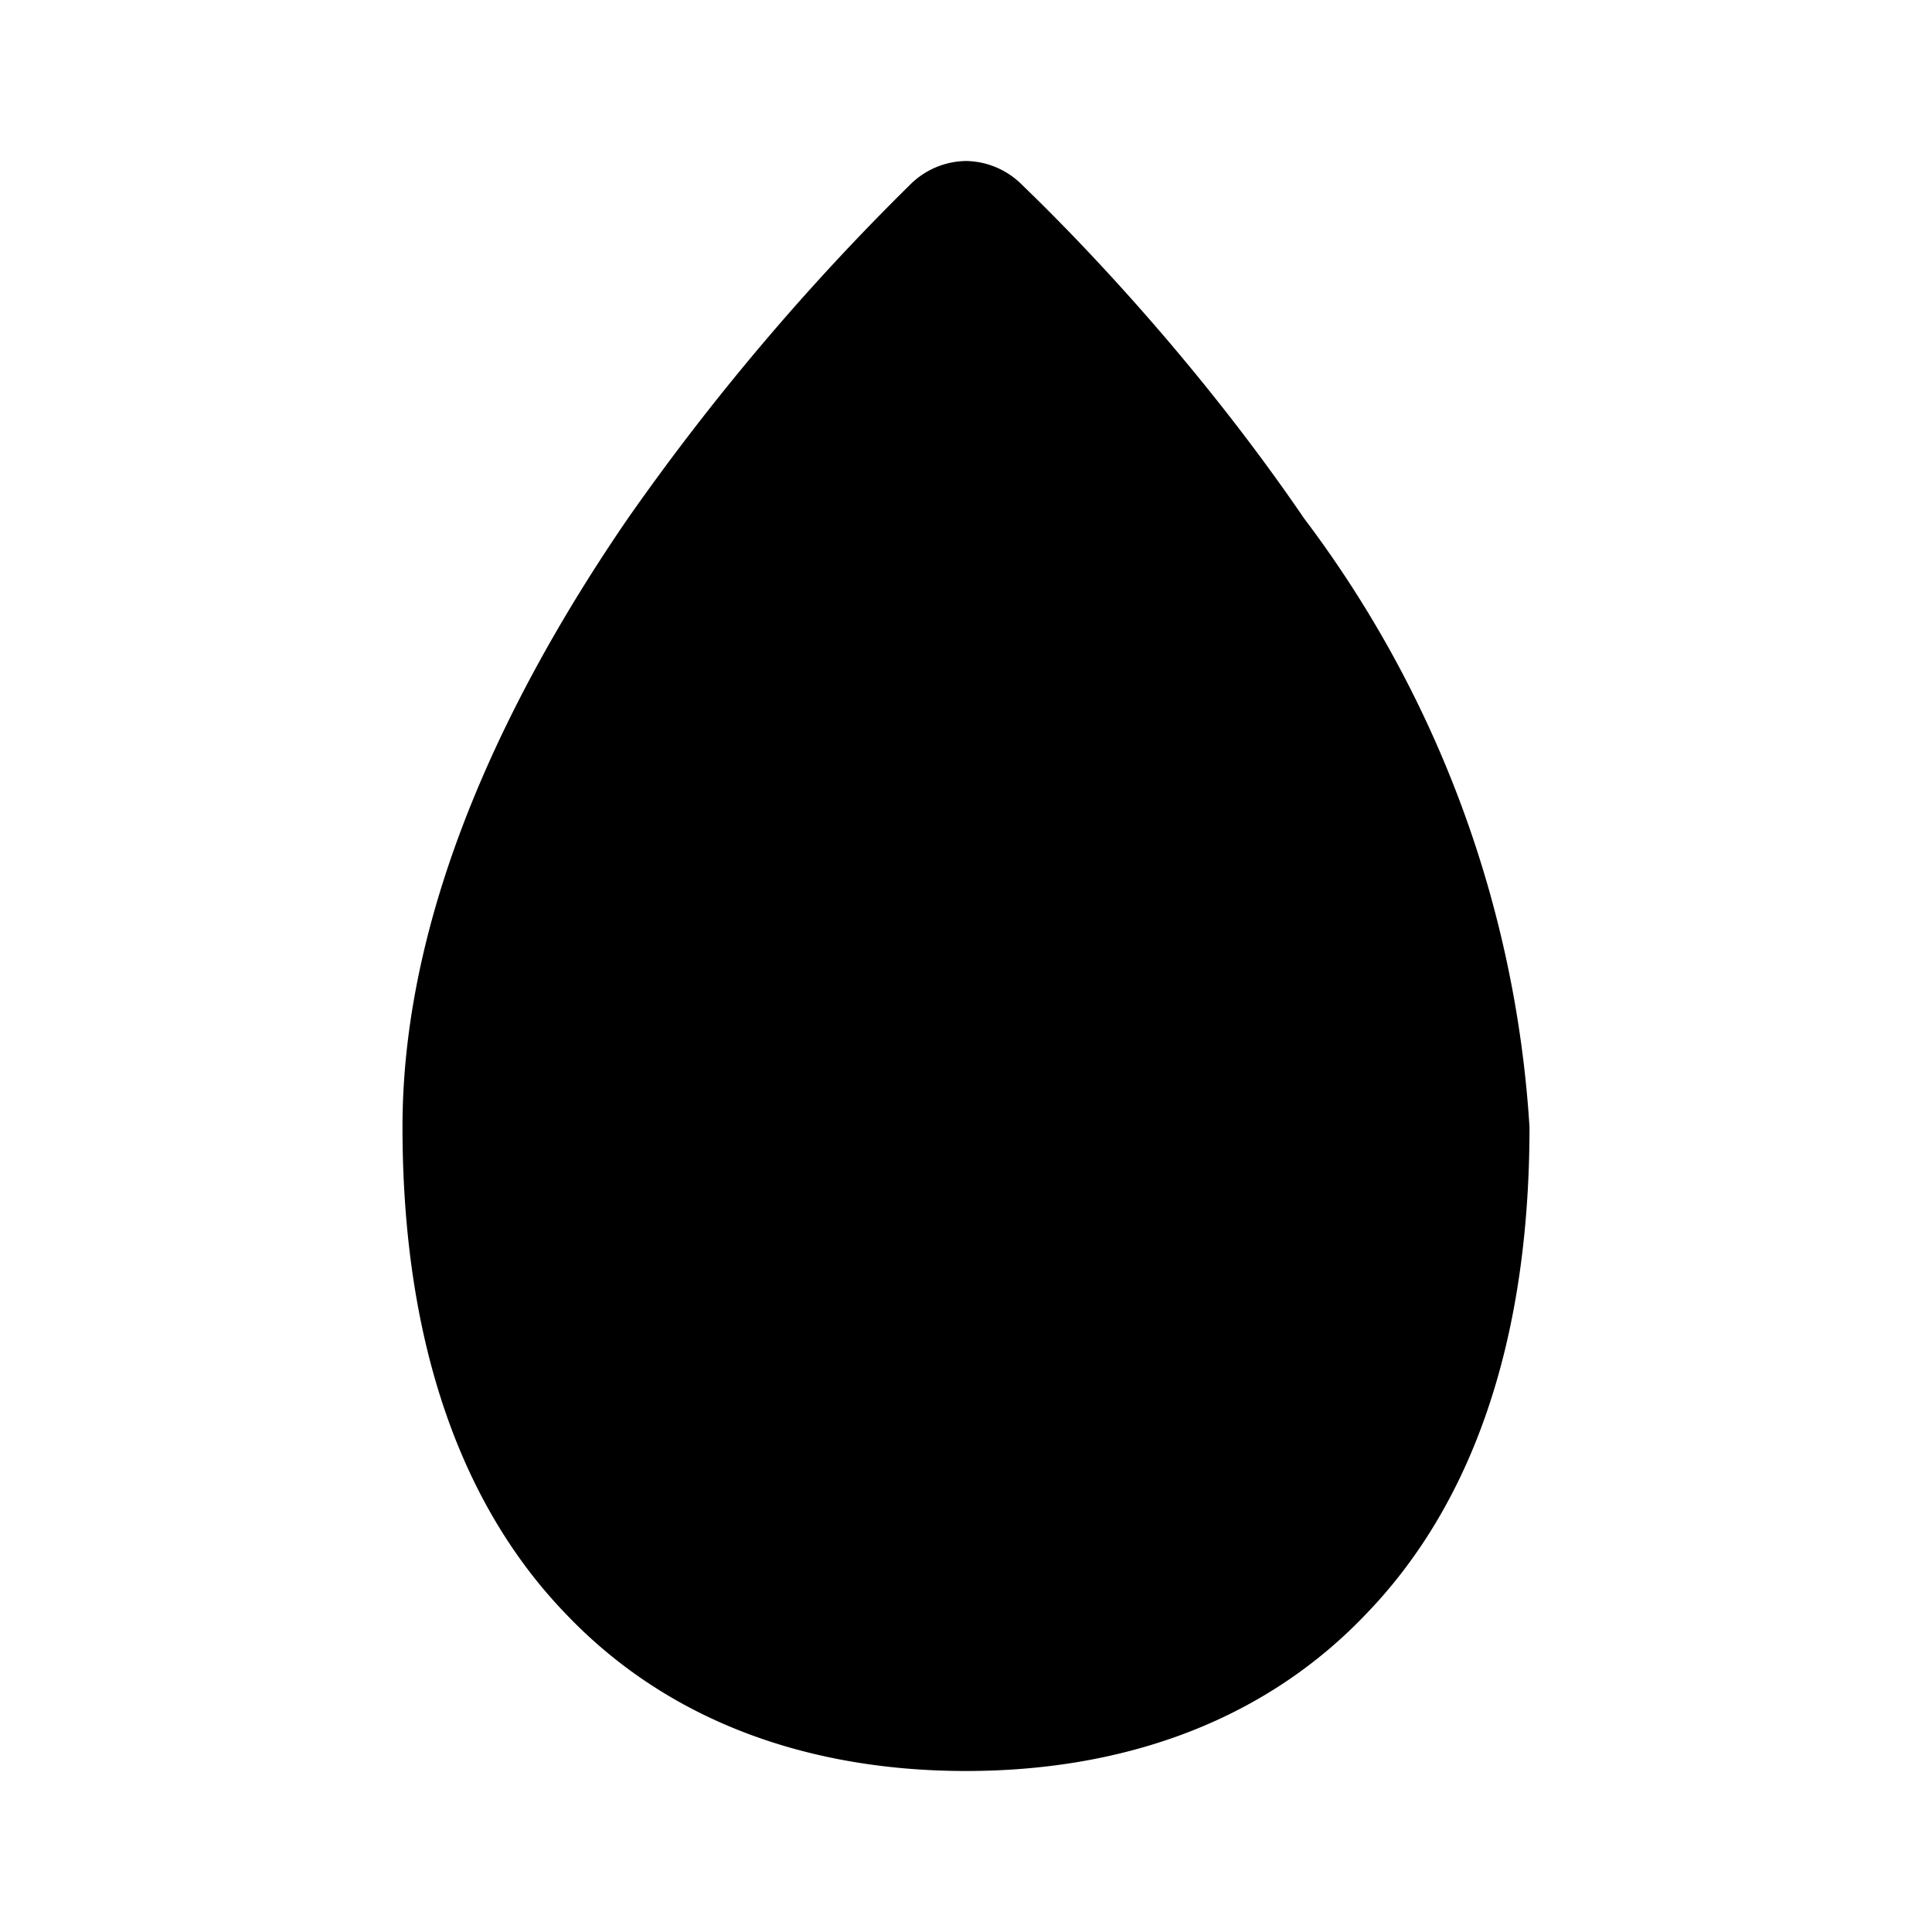 <svg width="12" height="12" viewBox="0 0 12 12" xmlns="http://www.w3.org/2000/svg"><path d="M6 1a.5.5 0 0 1 .35.15c.26.25 1.04 1.03 1.75 2.07A6.99 6.99 0 0 1 9.5 7c0 1.34-.36 2.35-1.02 3.03-.66.69-1.55.97-2.48.97-.93 0-1.82-.28-2.48-.97C2.86 9.35 2.5 8.33 2.5 7c0-1.4.7-2.76 1.4-3.78a14.9 14.9 0 0 1 1.75-2.07A.5.5 0 0 1 6 1Z"/></svg>